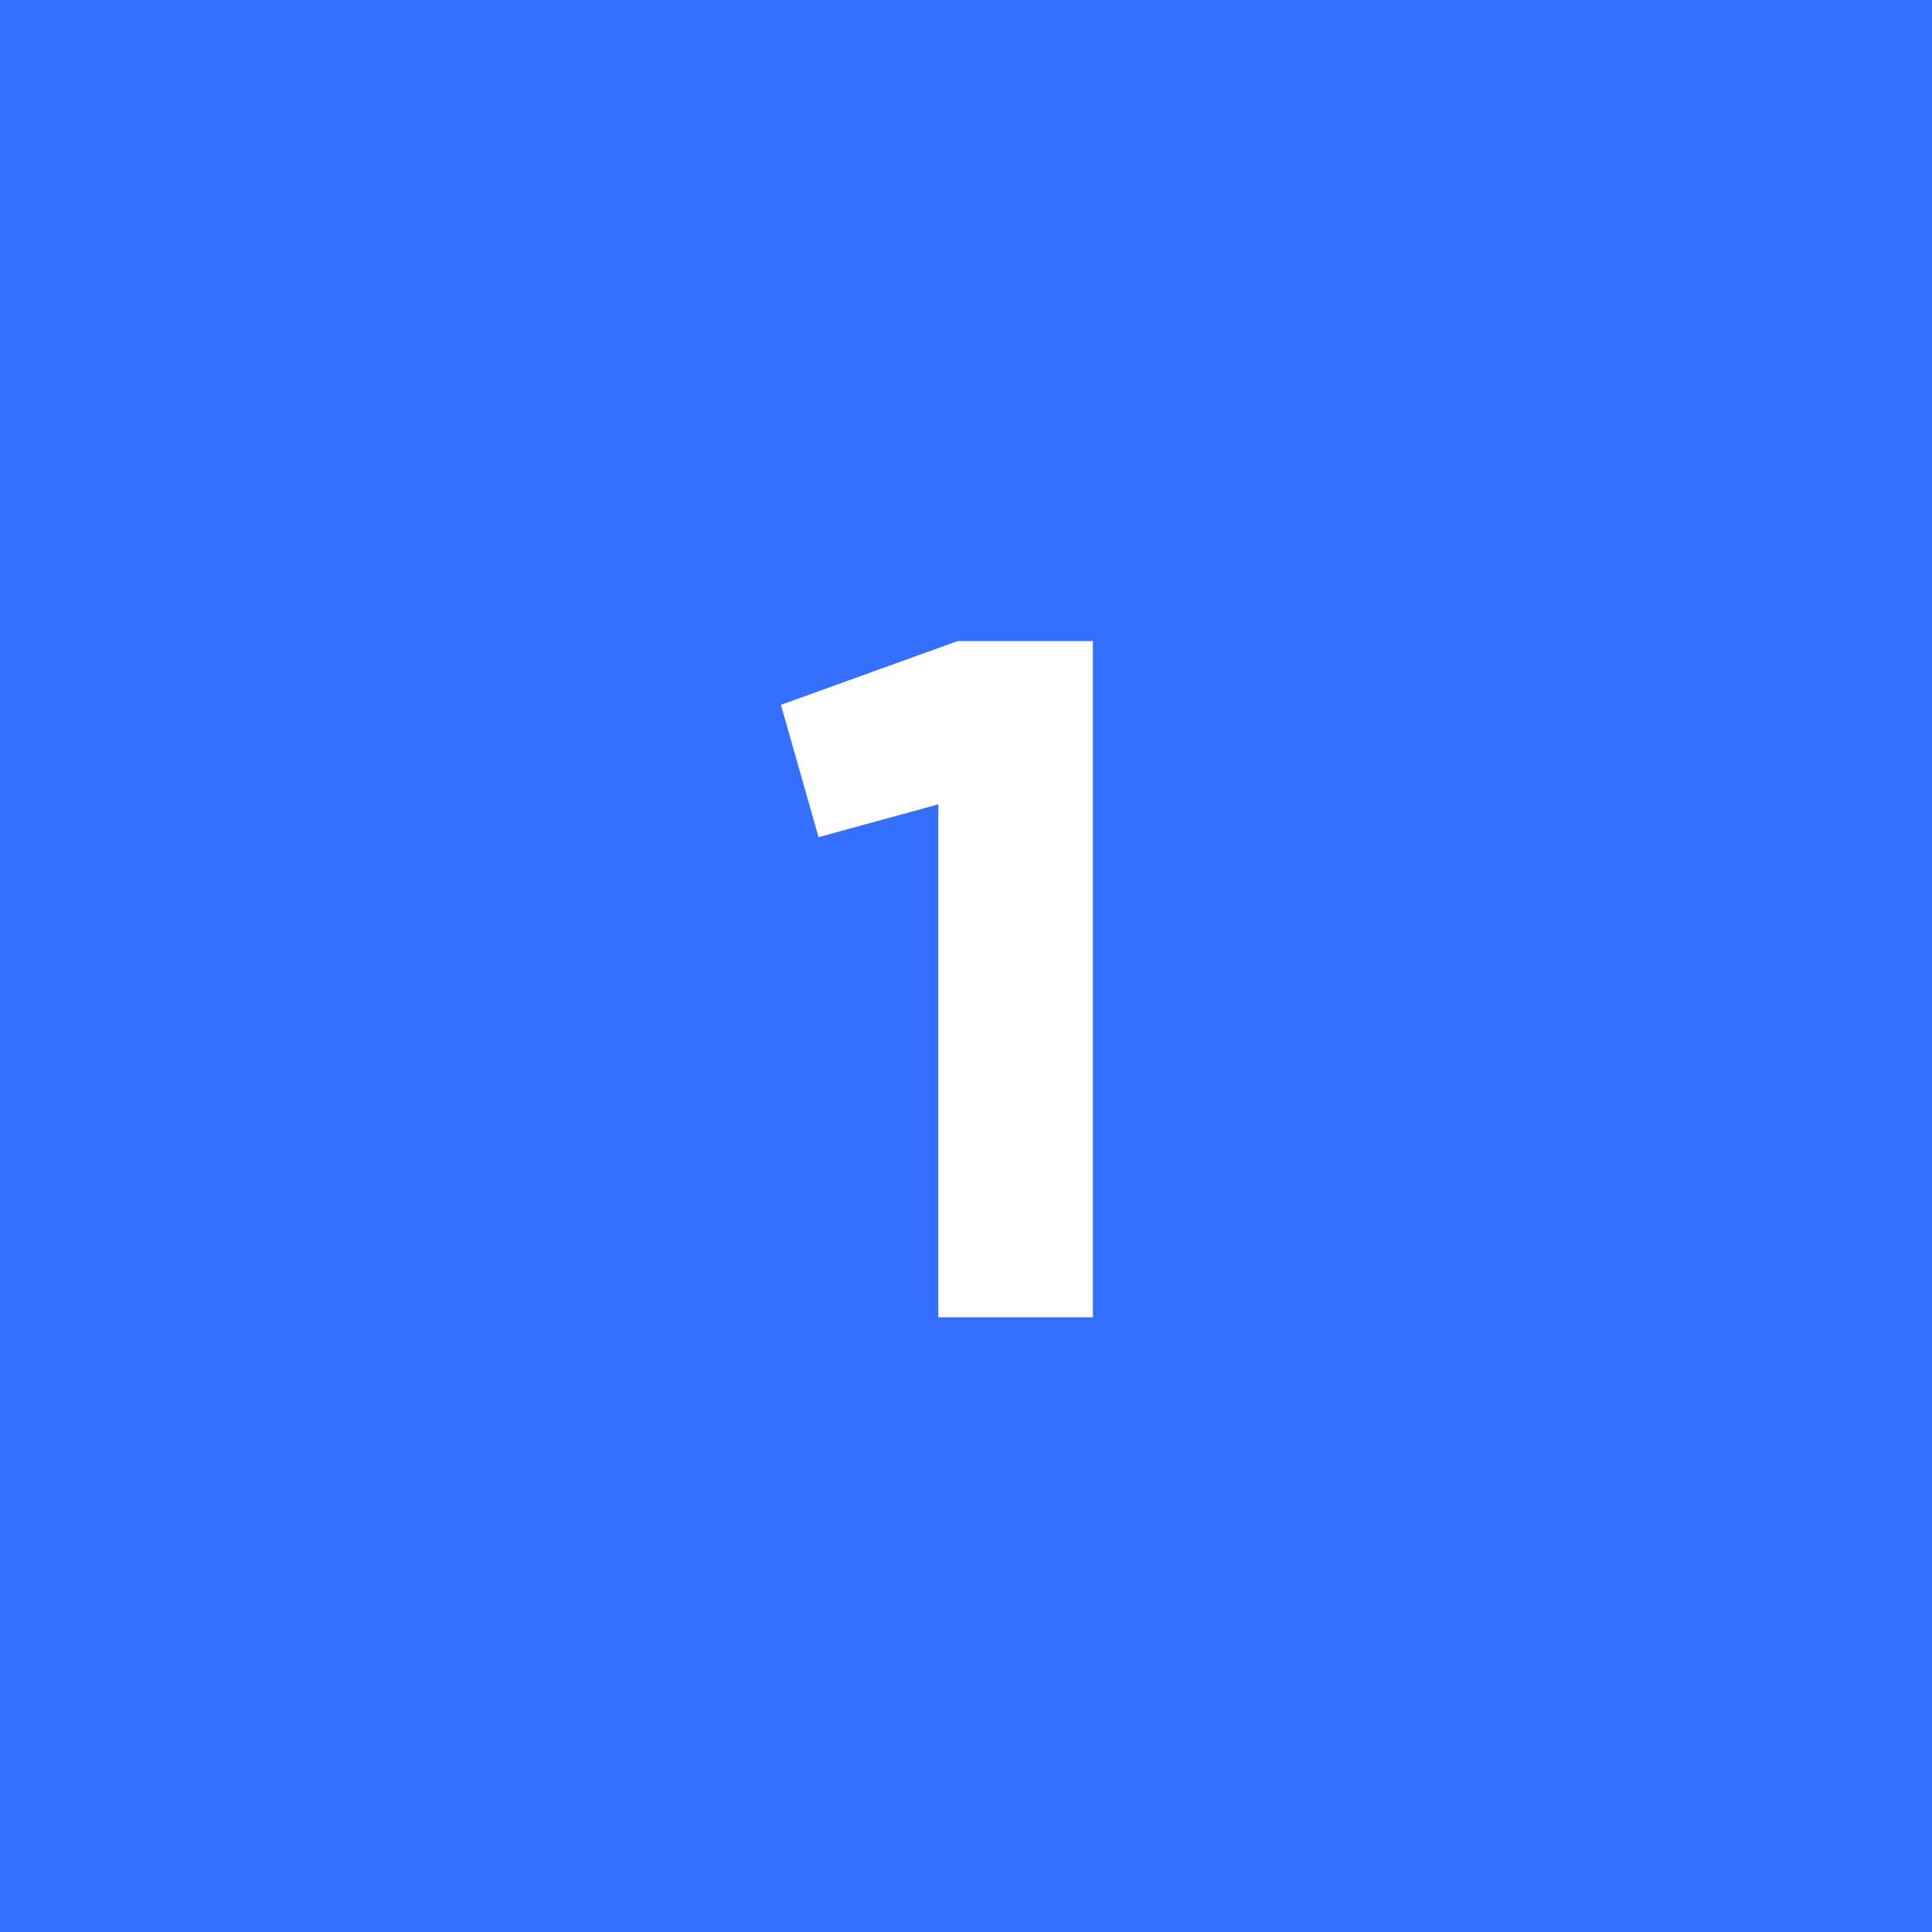<?xml version="1.0" encoding="UTF-8"?> <svg xmlns="http://www.w3.org/2000/svg" width="44" height="44" viewBox="0 0 44 44" fill="none"><rect width="44" height="44" fill="#346FFF"></rect><path d="M21.809 14.6H24.89V30H21.369V18.318L18.642 19.066L17.784 16.052L21.809 14.6Z" fill="white"></path></svg> 